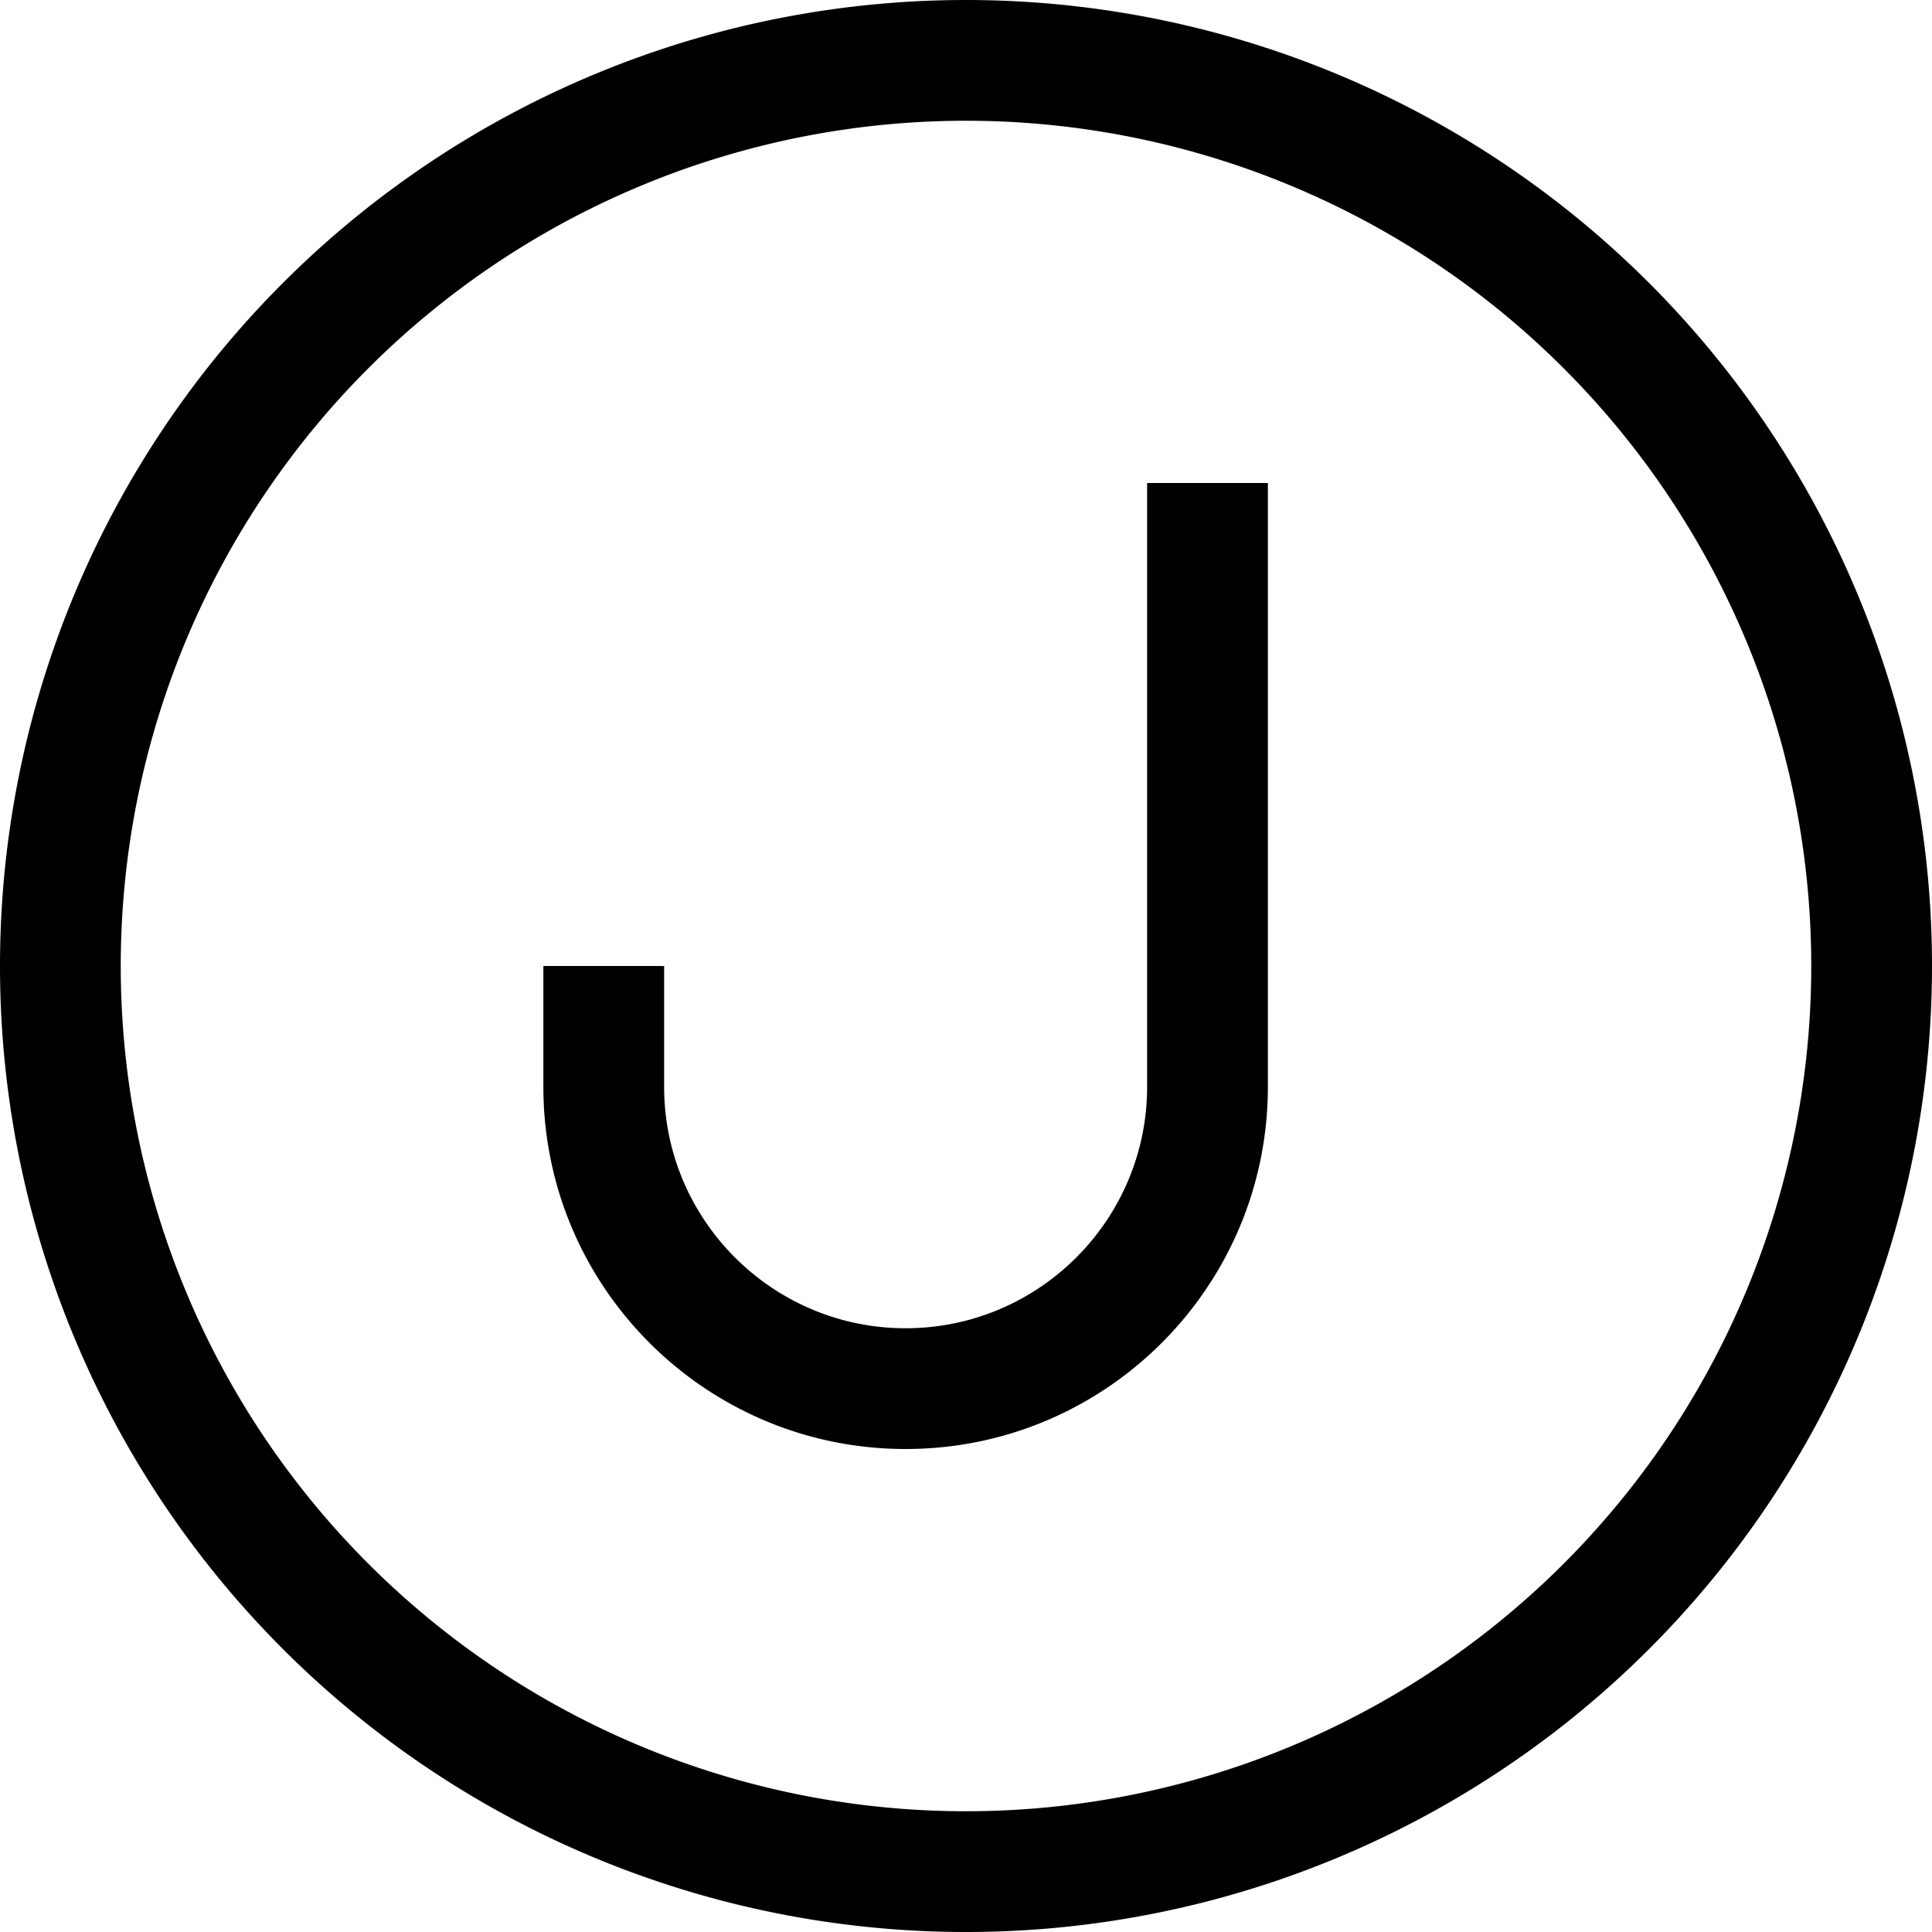 <svg xmlns="http://www.w3.org/2000/svg" viewBox="0 0 512 512"><!--! Font Awesome Pro 6.7.2 by @fontawesome - https://fontawesome.com License - https://fontawesome.com/license (Commercial License) Copyright 2024 Fonticons, Inc. --><path d="M256 32a224 224 0 1 1 0 448 224 224 0 1 1 0-448zm0 480A256 256 0 1 0 256 0a256 256 0 1 0 0 512zm80-368l0-16-32 0 0 16 0 144c0 35.3-28.7 64-64 64s-64-28.7-64-64l0-16 0-16-32 0 0 16 0 16c0 53 43 96 96 96s96-43 96-96l0-144z"/></svg>